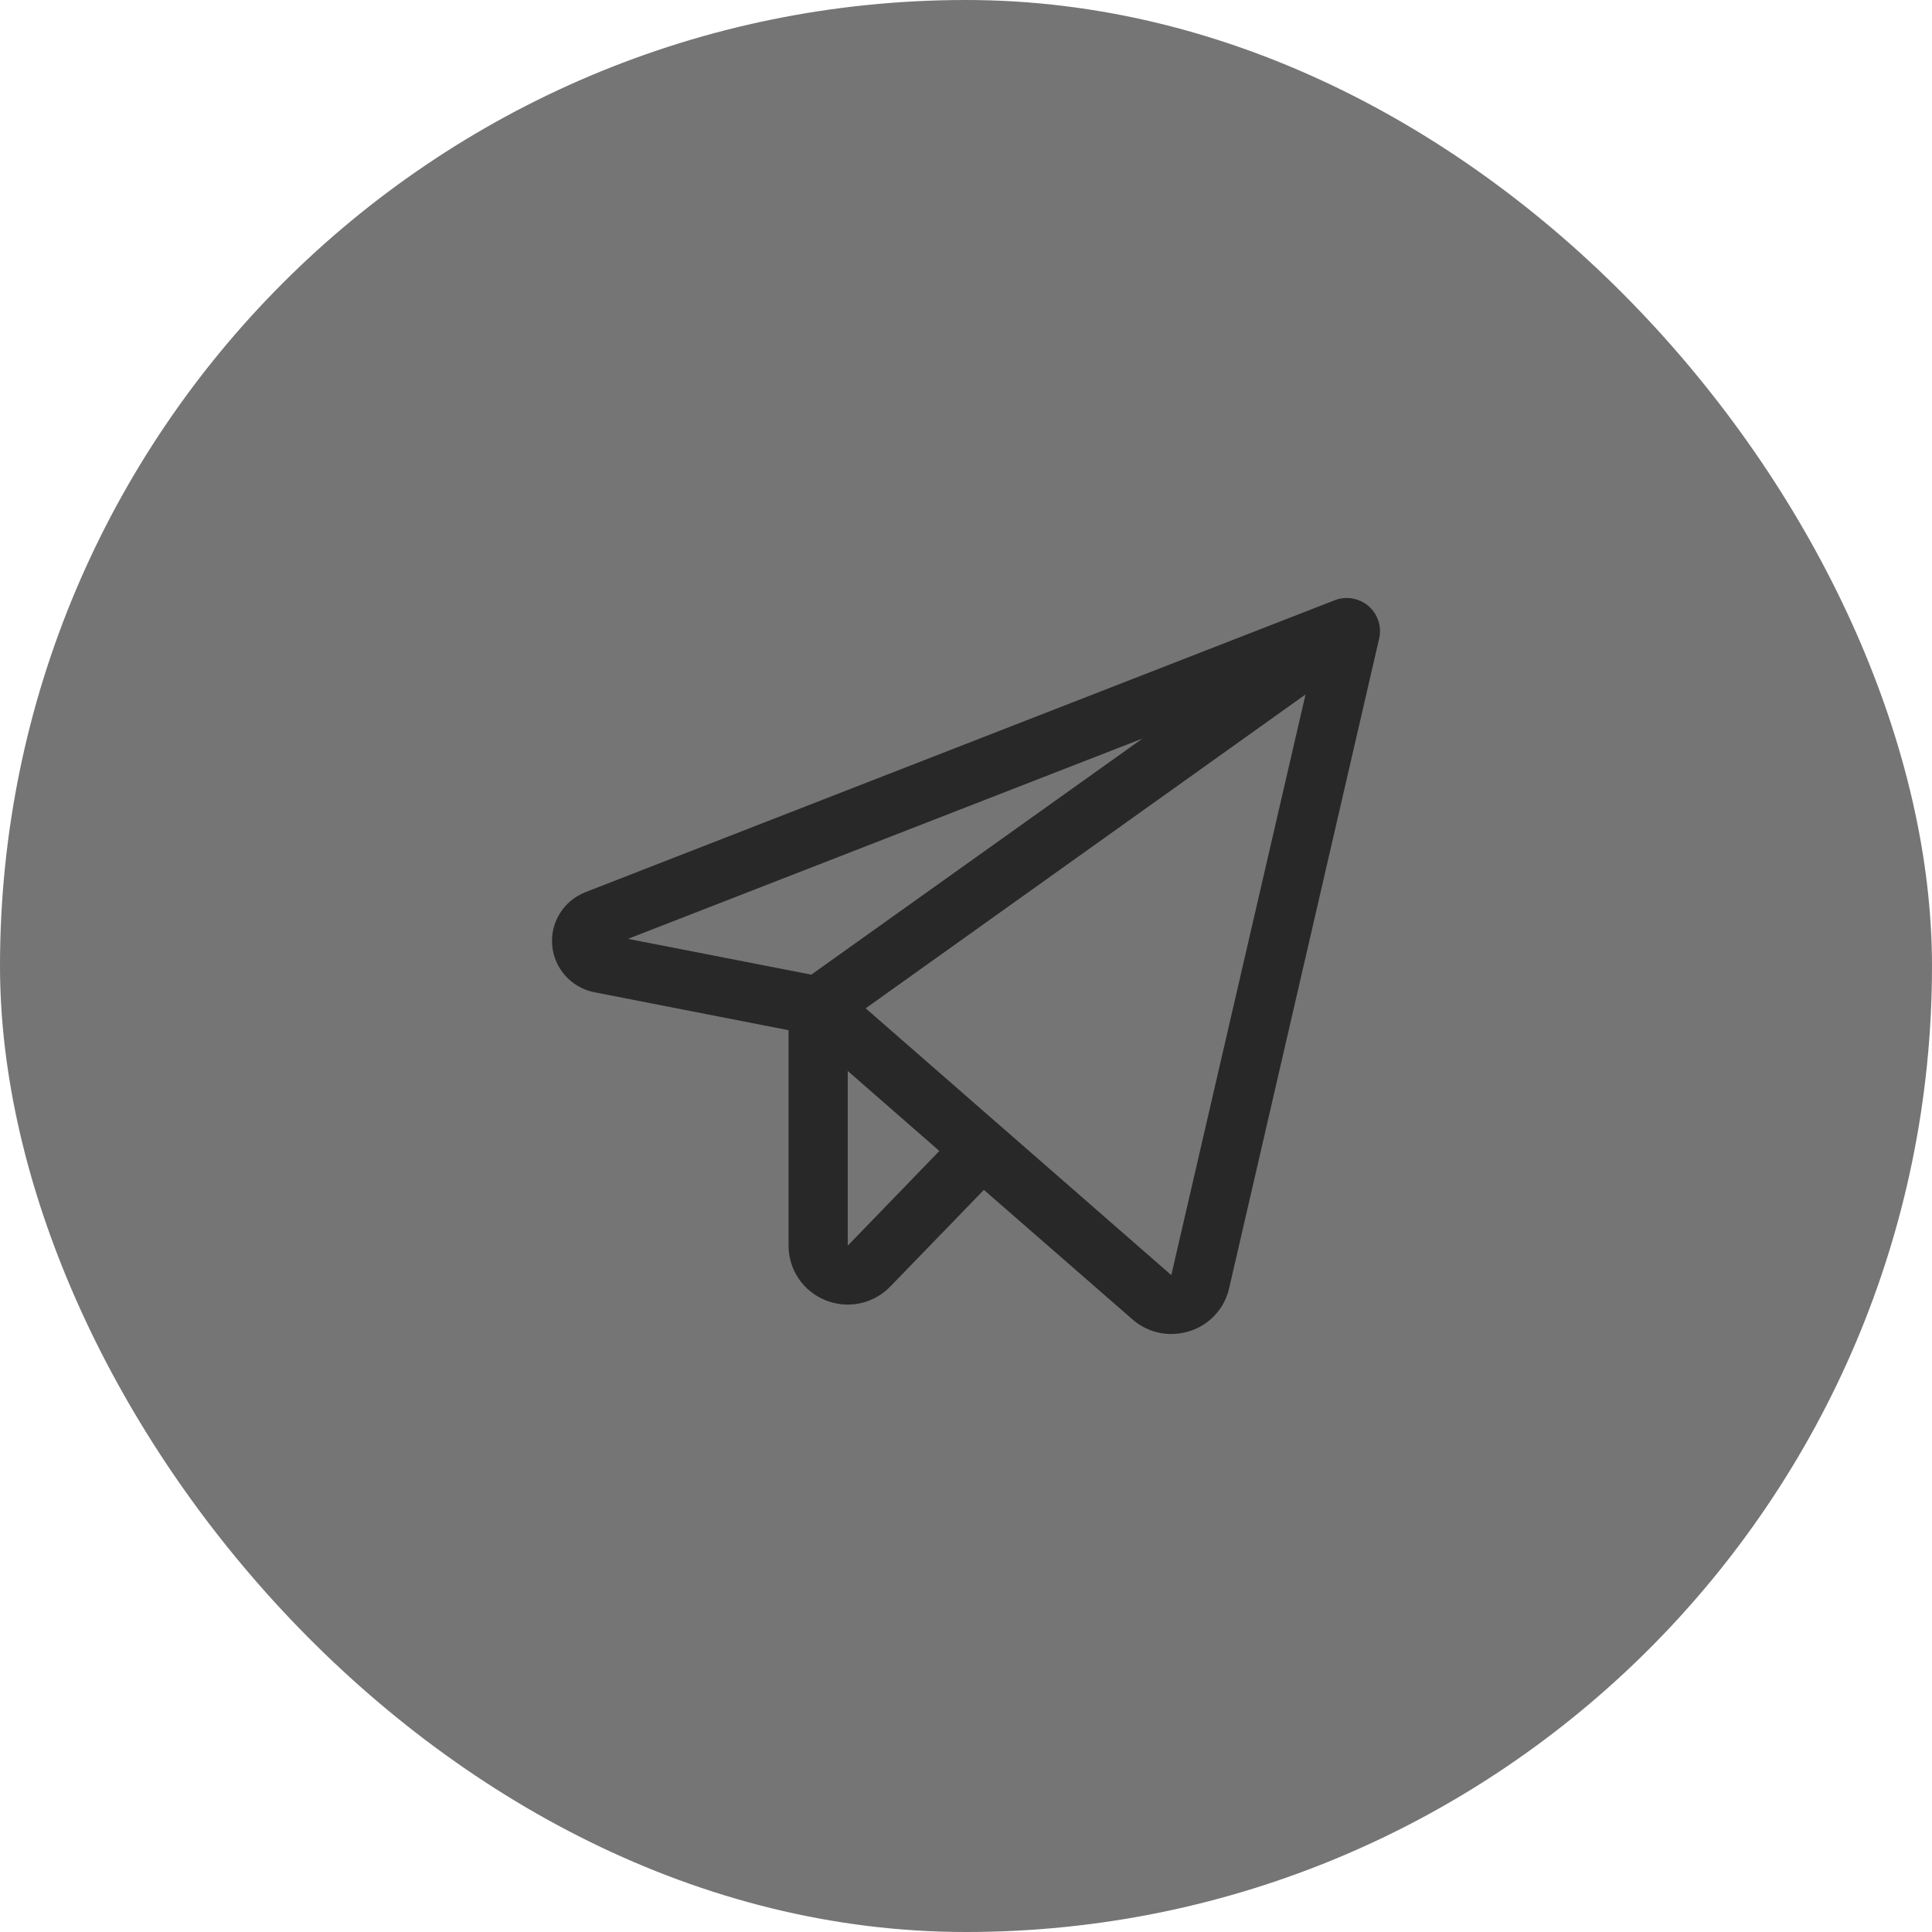 <?xml version="1.0" encoding="UTF-8"?> <svg xmlns="http://www.w3.org/2000/svg" width="42" height="42" viewBox="0 0 42 42" fill="none"> <rect width="42" height="42" rx="21" fill="#757575"></rect> <path d="M29.75 13.175C29.65 13.089 29.529 13.033 29.399 13.01C29.27 12.988 29.136 13.002 29.014 13.049L12.729 19.394C12.498 19.484 12.302 19.645 12.172 19.855C12.041 20.064 11.982 20.31 12.005 20.556C12.027 20.801 12.128 21.033 12.294 21.216C12.46 21.399 12.681 21.524 12.924 21.571L17.143 22.396V27.08C17.142 27.335 17.219 27.585 17.362 27.796C17.505 28.008 17.709 28.172 17.947 28.266C18.184 28.363 18.446 28.386 18.697 28.333C18.948 28.28 19.177 28.152 19.354 27.968L21.389 25.867L24.616 28.68C24.849 28.886 25.15 29 25.461 29C25.598 29 25.733 28.979 25.863 28.937C26.075 28.87 26.266 28.749 26.416 28.585C26.567 28.422 26.671 28.223 26.72 28.006L29.982 13.88C30.011 13.752 30.005 13.62 29.964 13.495C29.923 13.371 29.849 13.261 29.75 13.175ZM24.837 16.055L17.637 21.188L13.652 20.41L24.837 16.055ZM18.429 27.08V23.282L20.421 25.021L18.429 27.08ZM25.463 27.72L18.819 21.92L28.381 15.097L25.463 27.72Z" fill="#282828"></path> </svg> 